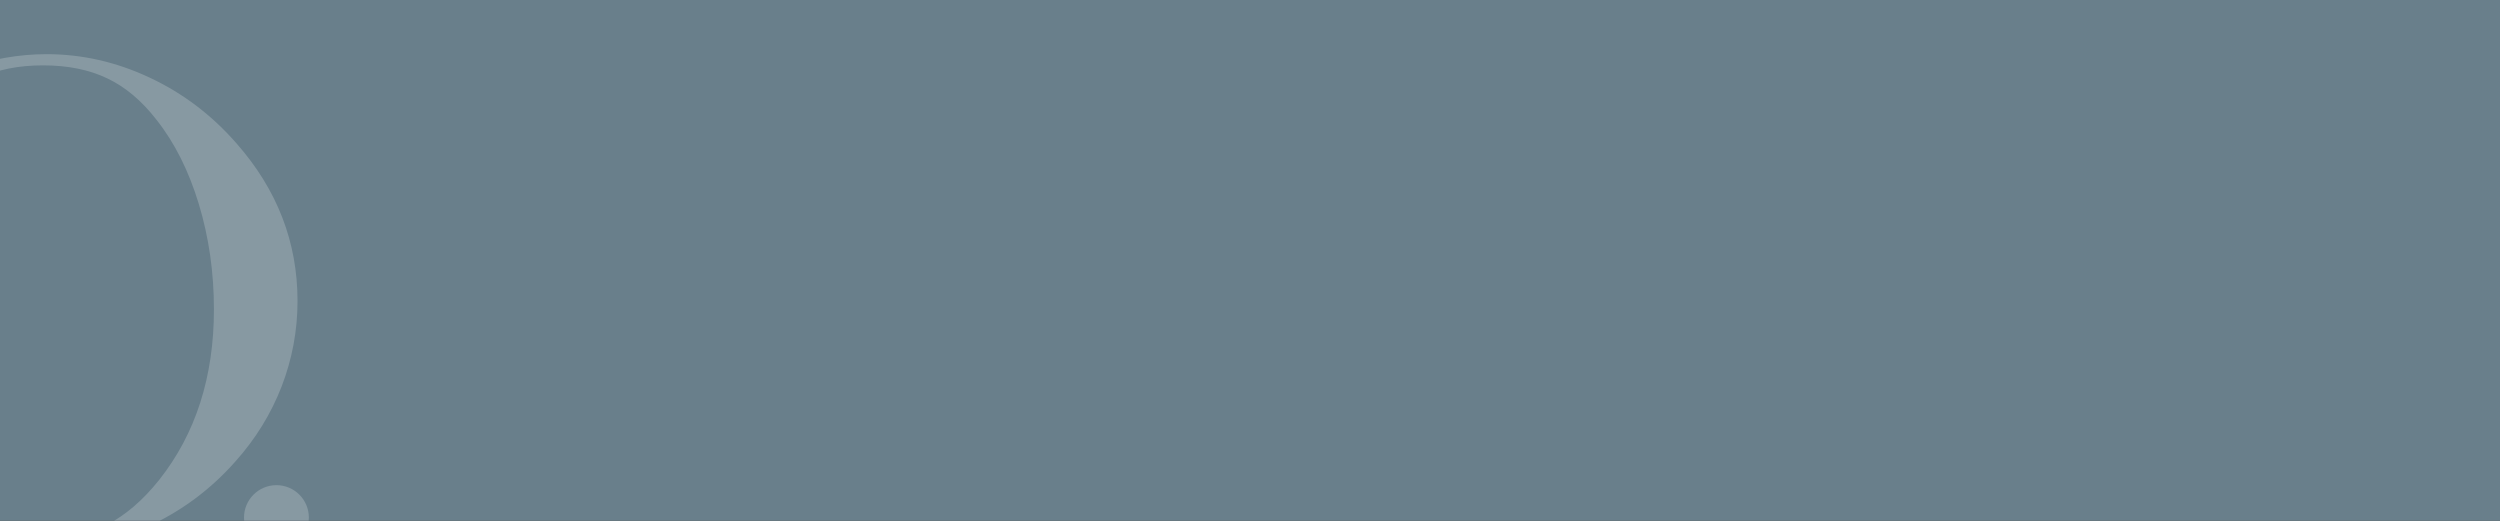<?xml version="1.0" encoding="UTF-8"?>
<!-- Generator: Adobe Illustrator 27.9.0, SVG Export Plug-In . SVG Version: 6.00 Build 0)  -->
<svg xmlns="http://www.w3.org/2000/svg" xmlns:xlink="http://www.w3.org/1999/xlink" version="1.1" id="Ebene_1" x="0px" y="0px" viewBox="0 0 1920 400" style="enable-background:new 0 0 1920 400;" xml:space="preserve">
<rect x="0" y="0" width="1920" height="400" fill="#333333" stroke="none"/>
<style type="text/css">
	.st0{fill:#94A7B4;}
	.st1{opacity:0.2;}
	.st2{fill:#FFFFFF;}
	.st3{fill:#697F8B;}
</style>
<polyline class="st3" points="0,0 0,400 1920,400 1920,0 0,0 "></polyline>
<g class="st1">
	<path class="st2" d="M114.9,59.6C89.4,47.6,63,41.6,35.8,41.6c-21.4,0-42.7,3.8-63.7,11.3c-21.1,7.5-40.7,18.3-59,32.3   c-24.4,18.9-43,41.1-55.8,66.6c-12.8,25.4-19.1,53-19.1,82.8c0,22.7,4,44.5,11.8,65.5c7.9,21,19.2,39.7,33.9,56.2   c18.6,21.1,40.7,37.4,66.4,48.9c25.7,11.5,52.6,17.3,80.7,17.3c28.5,0,55.8-5.9,81.9-17.8c26.1-11.9,48.7-28.6,67.8-50.2   c15.6-17.4,27.4-36.6,35.6-57.7c8.1-21.1,12.2-42.9,12.2-65.6c0-45.2-15.6-85.5-46.7-120.9C162.7,88.4,140.4,71.5,114.9,59.6    M122.3,368.5c-12.7,15.9-26.2,27.4-40.2,34.5c-14.1,7.1-30.4,10.6-49,10.6c-18.4,0-34.7-3.6-48.7-10.8   c-14.1-7.2-27.4-18.7-40-34.4c-28-35.3-42-78.6-42-130c0-29.2,3.8-56.6,11.4-82.1c7.6-25.5,18.4-47,32.4-64.6   C-42.1,77.1-29.3,66.5-15.6,60c13.7-6.6,29.9-9.8,48.7-9.8c18.9,0,35.4,3.3,49.3,10c13.9,6.6,26.5,17.2,37.8,31.8   c14,17.7,24.8,39.3,32.5,64.7c7.7,25.4,11.6,52.4,11.6,80.9C164.3,289.4,150.3,333.1,122.3,368.5"></path>
	<g>
		<path class="st2" d="M212.3,422.4c13.8,0,24.9-11.2,24.9-24.9c0-13.8-11.2-24.9-24.9-24.9s-24.9,11.1-24.9,24.9    C187.4,411.3,198.6,422.4,212.3,422.4"></path>
	</g>
</g>
</svg>
